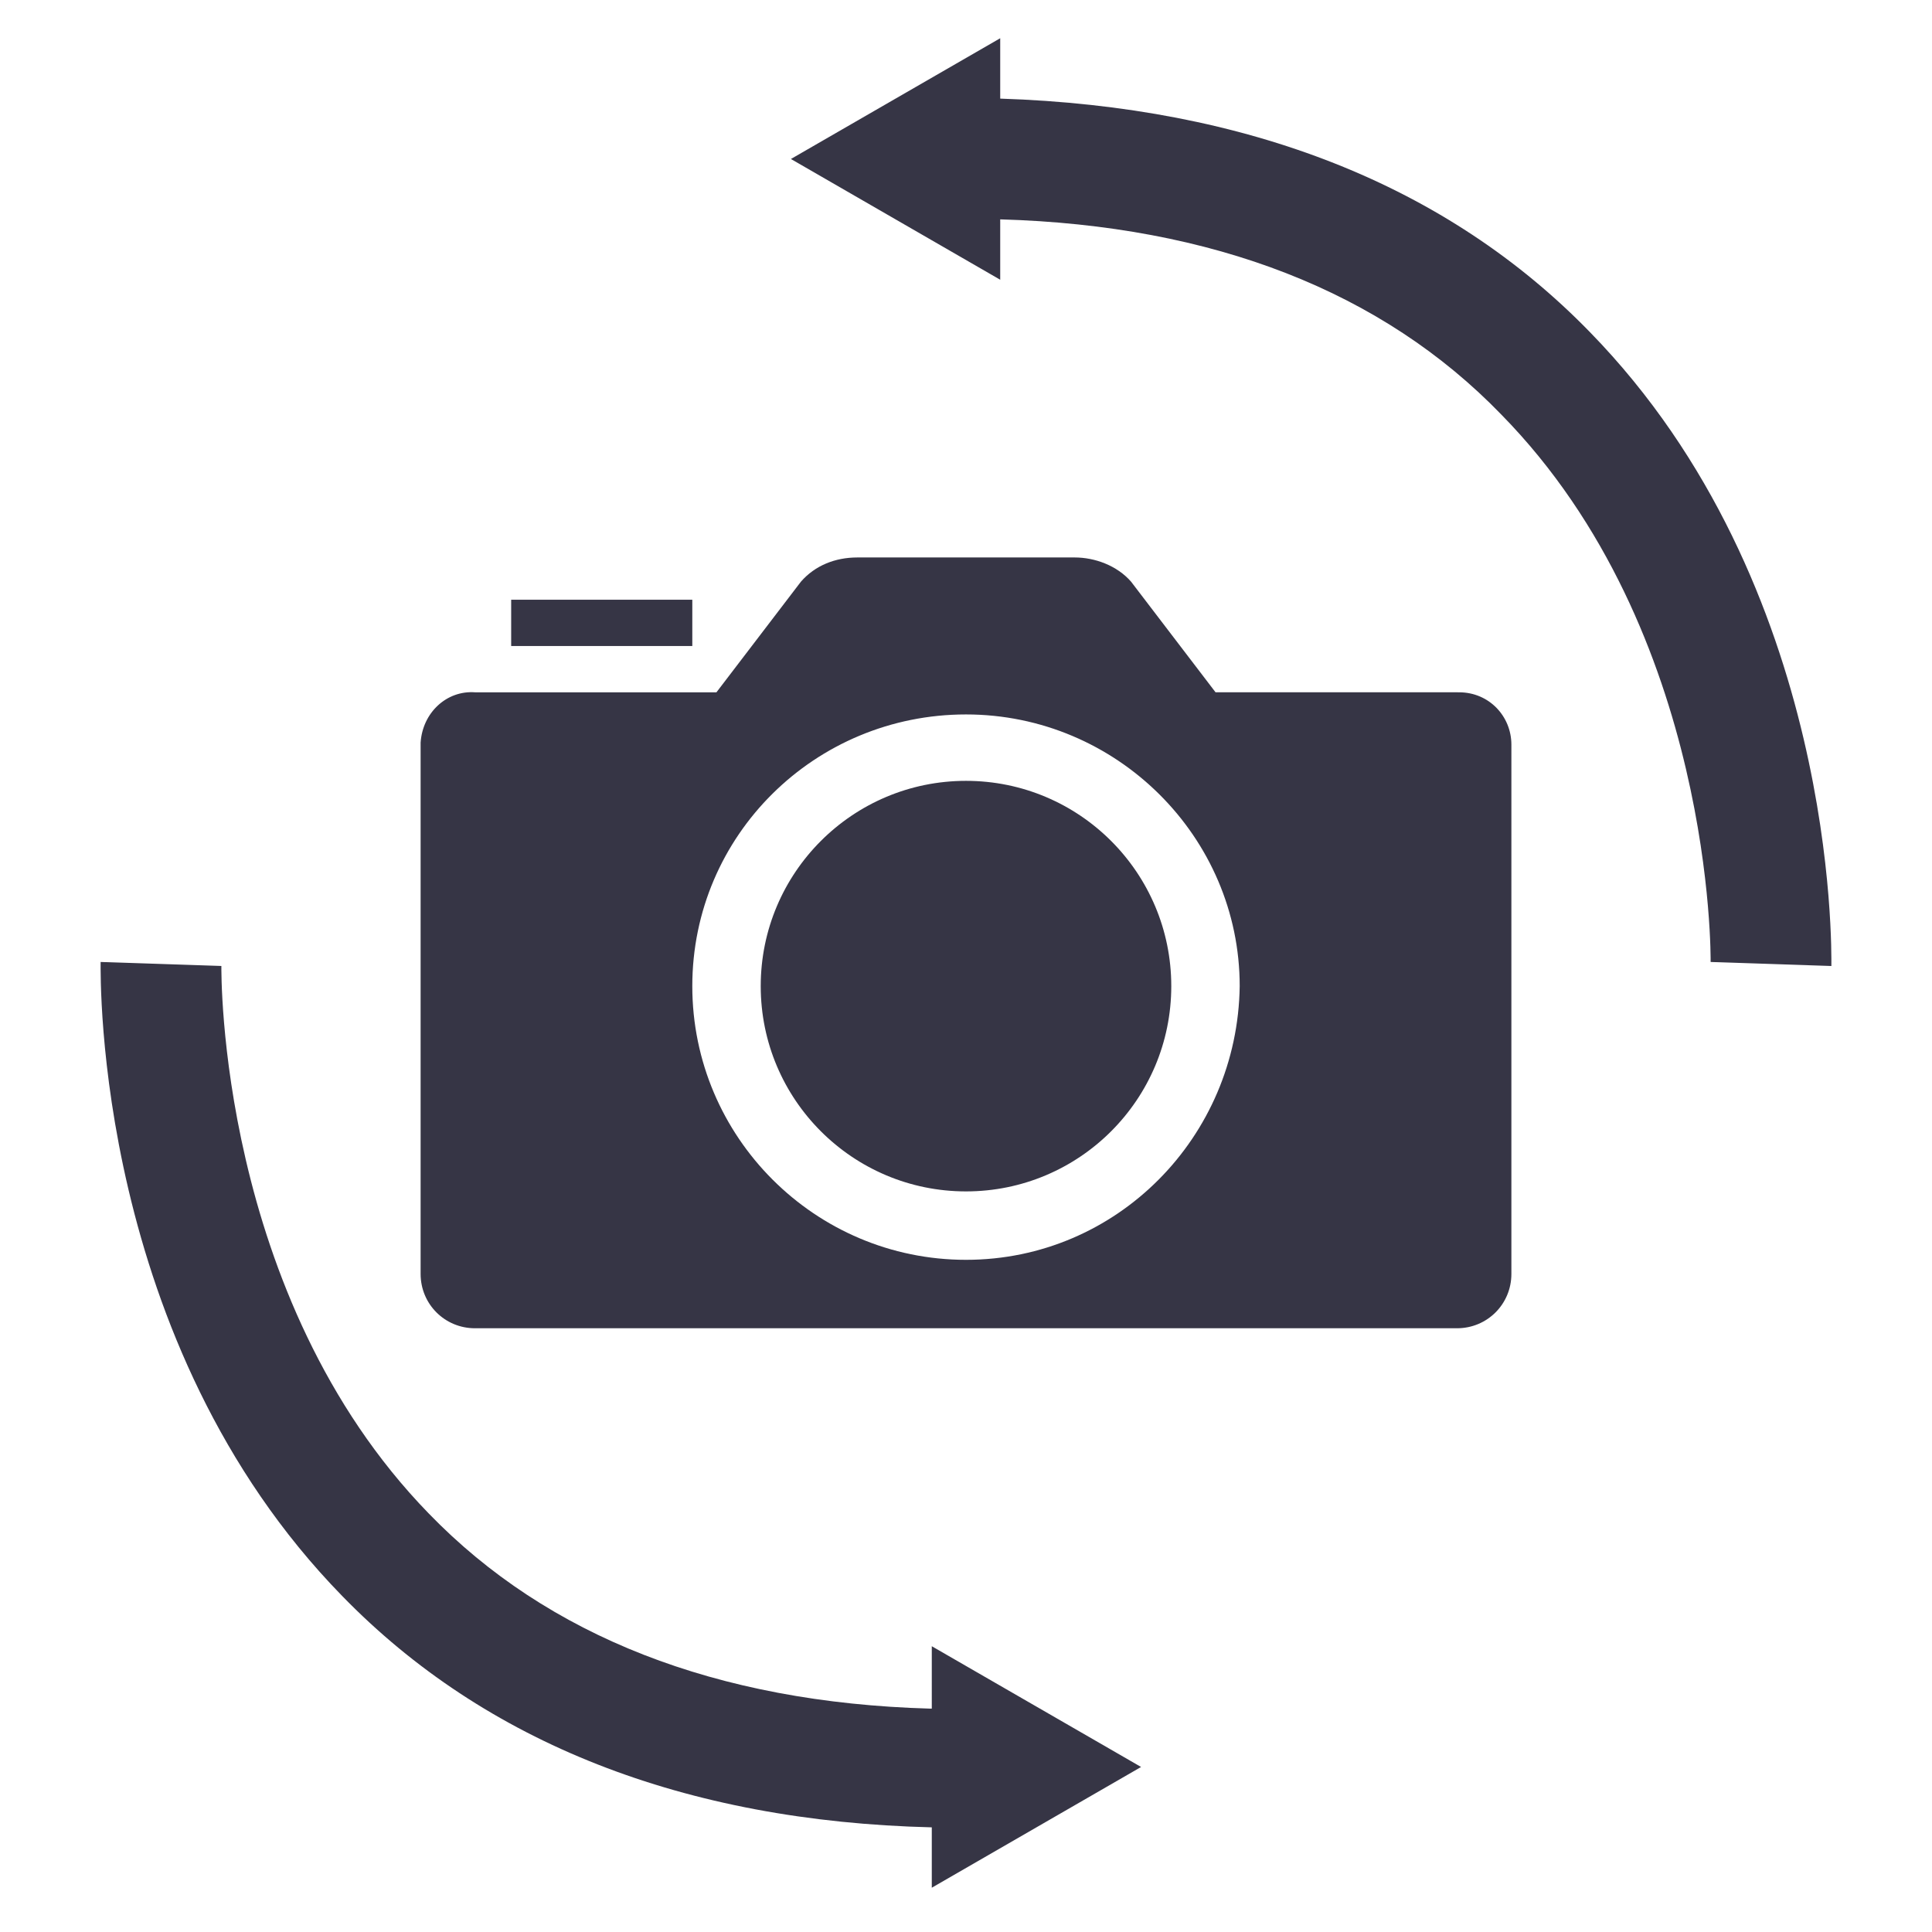 <?xml version="1.0" encoding="utf-8"?>
<!-- Generator: Adobe Illustrator 25.2.0, SVG Export Plug-In . SVG Version: 6.00 Build 0)  -->
<svg version="1.2" baseProfile="tiny" id="Layer_1" xmlns="http://www.w3.org/2000/svg" xmlns:xlink="http://www.w3.org/1999/xlink"
	 x="0px" y="0px" width="96px" height="96px" viewBox="0 0 96 96" overflow="visible" xml:space="preserve">
<g id="Layer_1_1_">
	<g>
		<path fill="#363545" d="M79,16.5C71.9,9.2,62,5.3,49.7,4.9v-3l-10.4,6l10.4,6v-3c10.6,0.3,19,3.6,24.9,9.7
			C85.2,31.4,85,47.7,85,47.8l3,0.1l3,0.1C91,47.2,91.3,29.1,79,16.5z"/>
		<path fill="#363545" d="M46.2,84.9c-10.6-0.3-19-3.6-24.9-9.7C10.8,64.4,11,48.2,11,48l-3-0.1l-3-0.1c0,0.8-0.3,18.9,12,31.5
			c7.1,7.3,17,11.2,29.3,11.5v3l10.4-6l-10.4-6V84.9z"/>
		<path fill="#363545" d="M72.4,34.4h-12l-4.2-5.5c-0.7-0.8-1.8-1.2-2.8-1.2H42.6c-1.1,0-2.1,0.4-2.8,1.2l-4.2,5.5h-12
			c-1.4-0.1-2.6,1-2.7,2.5c0,0,0,0.1,0,0.1v26.3c0,1.5,1.2,2.7,2.7,2.7h48.8c1.5,0,2.7-1.2,2.7-2.7V37c0-1.4-1.1-2.6-2.6-2.6
			C72.5,34.4,72.4,34.4,72.4,34.4z M48,62.6c-7.5,0-13.6-6.1-13.6-13.6S40.5,35.5,48,35.5S61.6,41.6,61.6,49
			C61.5,56.5,55.5,62.6,48,62.6z"/>
		<circle fill="#363545" cx="48" cy="49" r="10.2"/>
		<rect x="25.4" y="29.8" fill="#363545" width="9" height="2.3"/>
	</g>
</g>
</svg>
